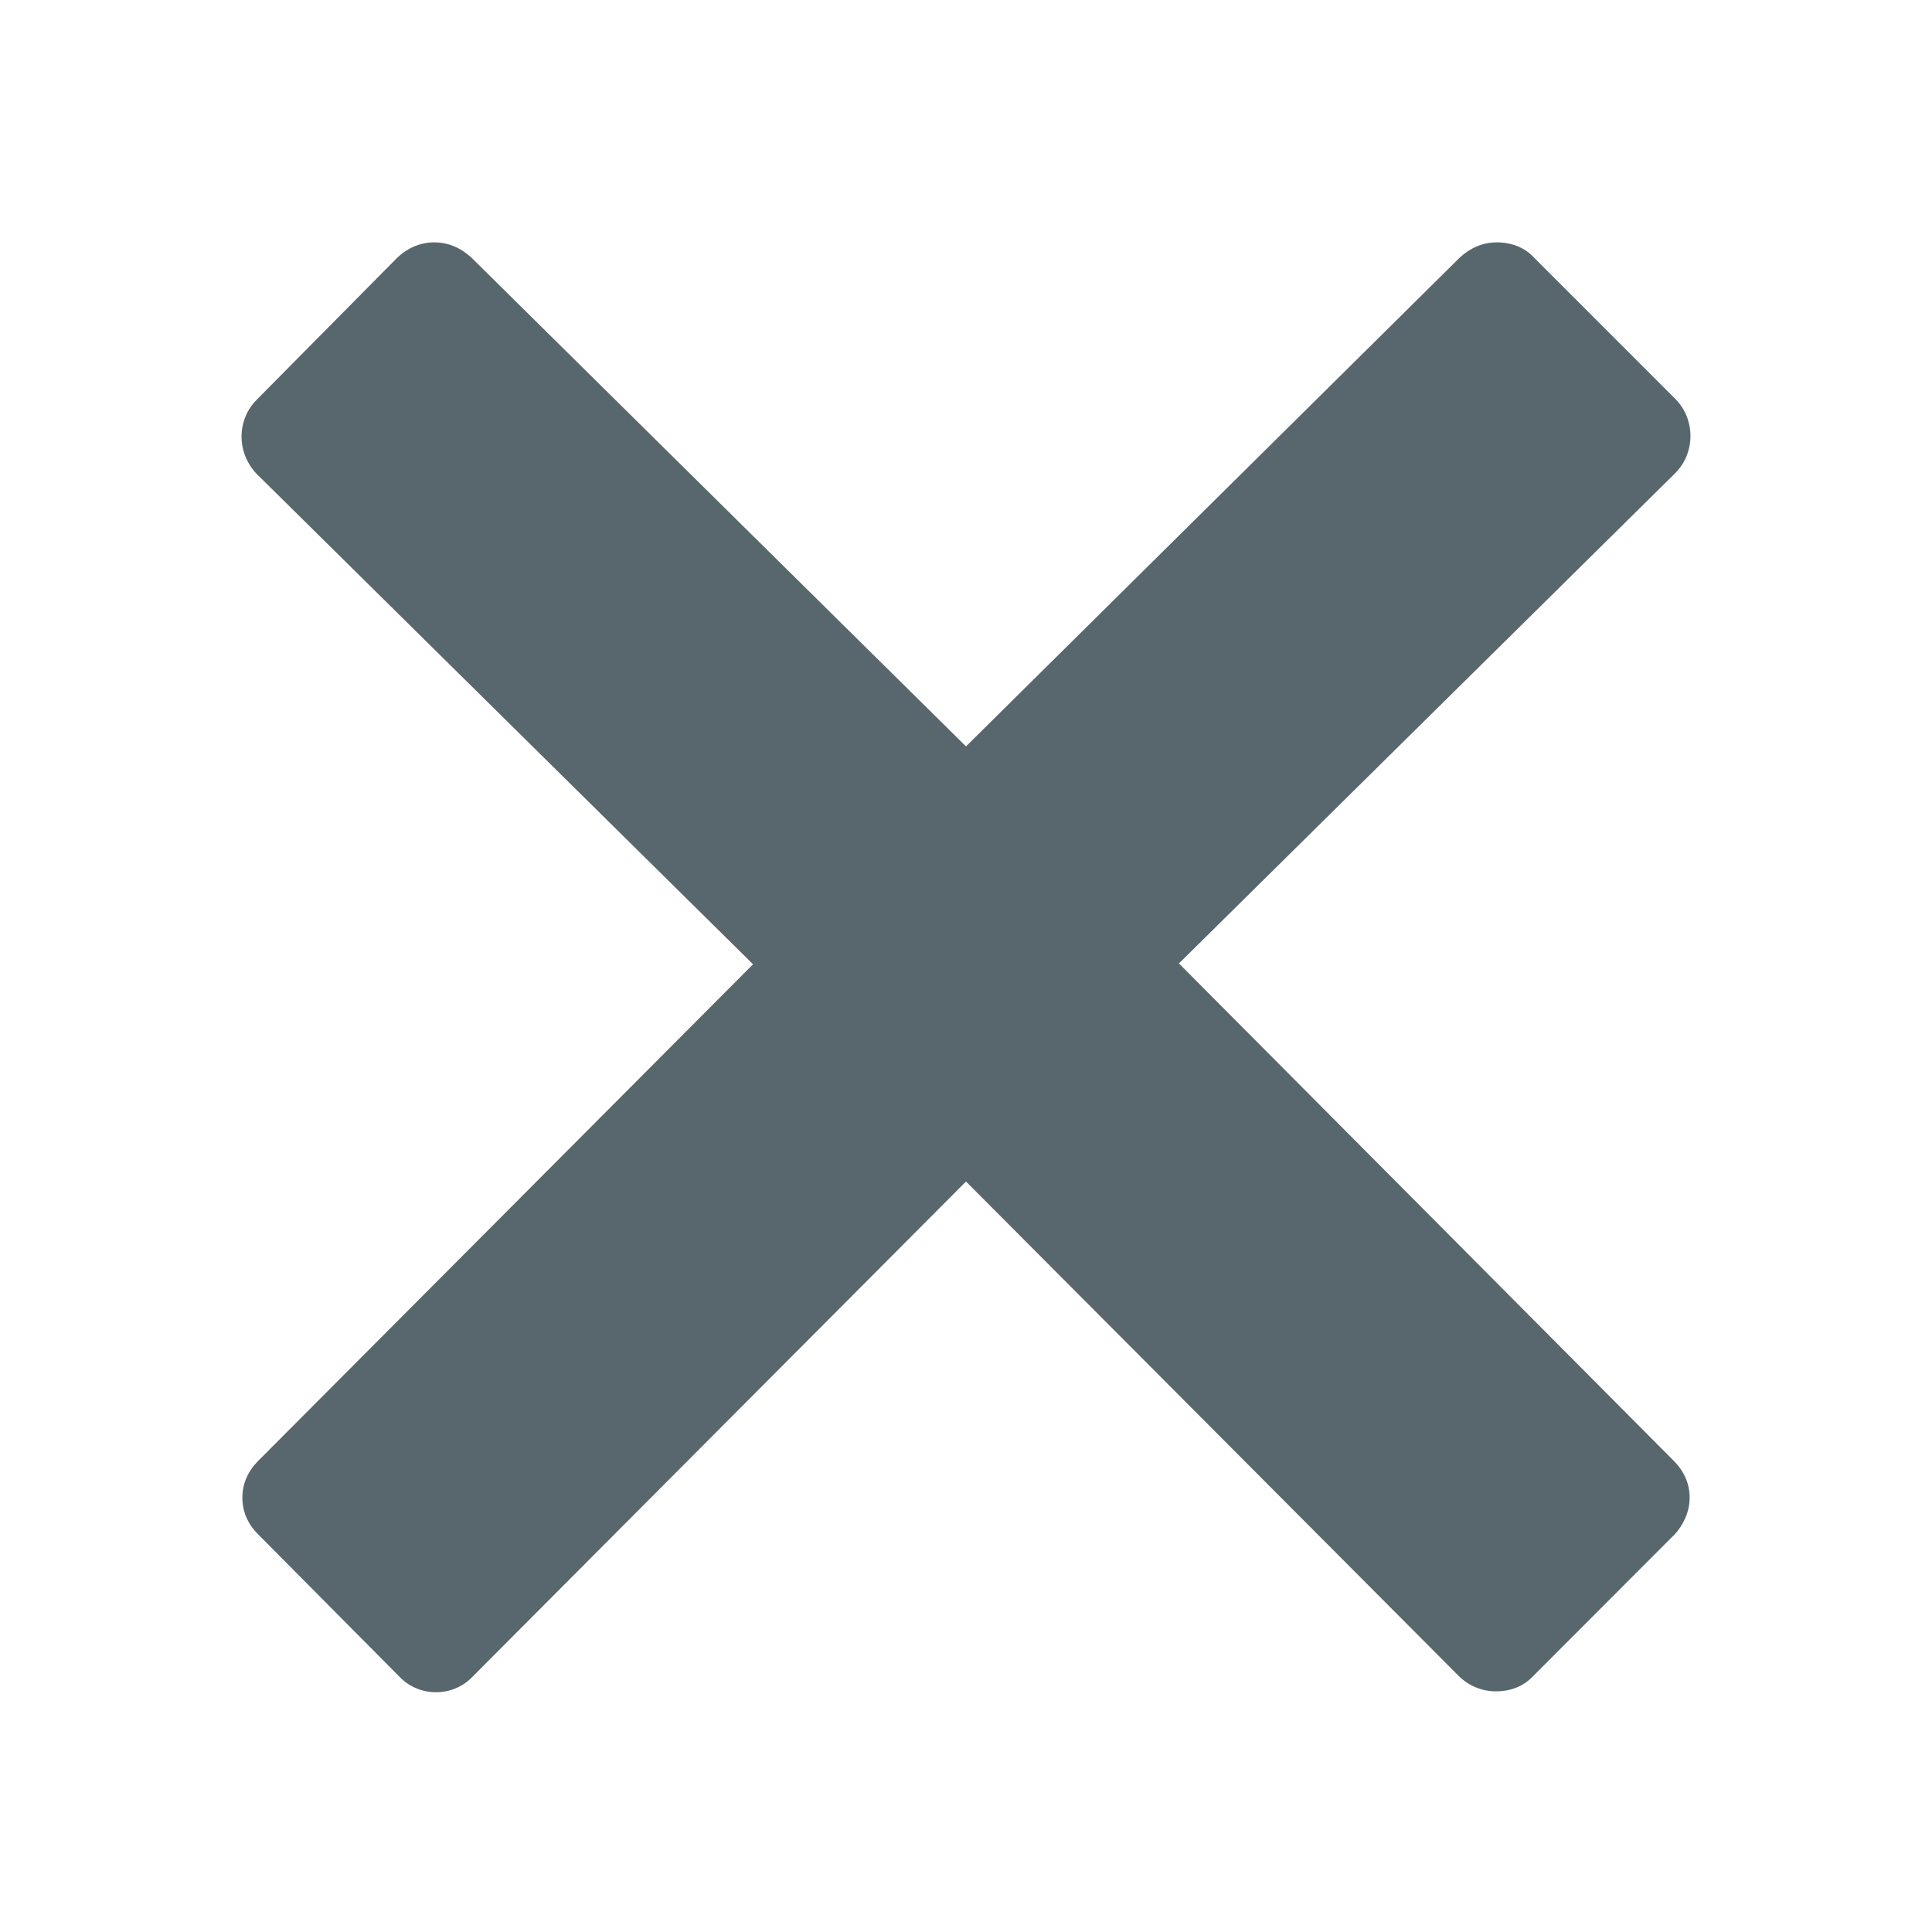 <?xml version="1.0" encoding="UTF-8"?>
<svg xmlns="http://www.w3.org/2000/svg" xmlns:xlink="http://www.w3.org/1999/xlink" width="9pt" height="9pt" viewBox="0 0 9 9" version="1.1">
<g id="surface1">
<path style=" stroke:none;fill-rule:nonzero;fill:#58676d;fill-opacity:1;" d="M 7.797 6.805 L 5.492 4.488 L 7.805 2.203 C 7.898 2.109 7.898 1.953 7.805 1.859 L 7.145 1.199 C 7.102 1.152 7.039 1.129 6.973 1.129 C 6.906 1.129 6.848 1.156 6.801 1.199 L 4.5 3.477 L 2.195 1.199 C 2.148 1.156 2.09 1.129 2.023 1.129 C 1.957 1.129 1.898 1.156 1.852 1.199 L 1.195 1.863 C 1.102 1.957 1.102 2.109 1.195 2.207 L 3.508 4.492 L 1.203 6.805 C 1.156 6.852 1.129 6.91 1.129 6.977 C 1.129 7.043 1.156 7.102 1.203 7.148 L 1.859 7.809 C 1.906 7.859 1.969 7.883 2.031 7.883 C 2.094 7.883 2.156 7.859 2.203 7.809 L 4.5 5.504 L 6.797 7.809 C 6.844 7.855 6.906 7.879 6.969 7.879 C 7.031 7.879 7.094 7.859 7.141 7.809 L 7.801 7.148 C 7.844 7.102 7.871 7.039 7.871 6.977 C 7.871 6.91 7.844 6.852 7.797 6.805 Z M 7.797 6.805 "/>
</g>
</svg>

